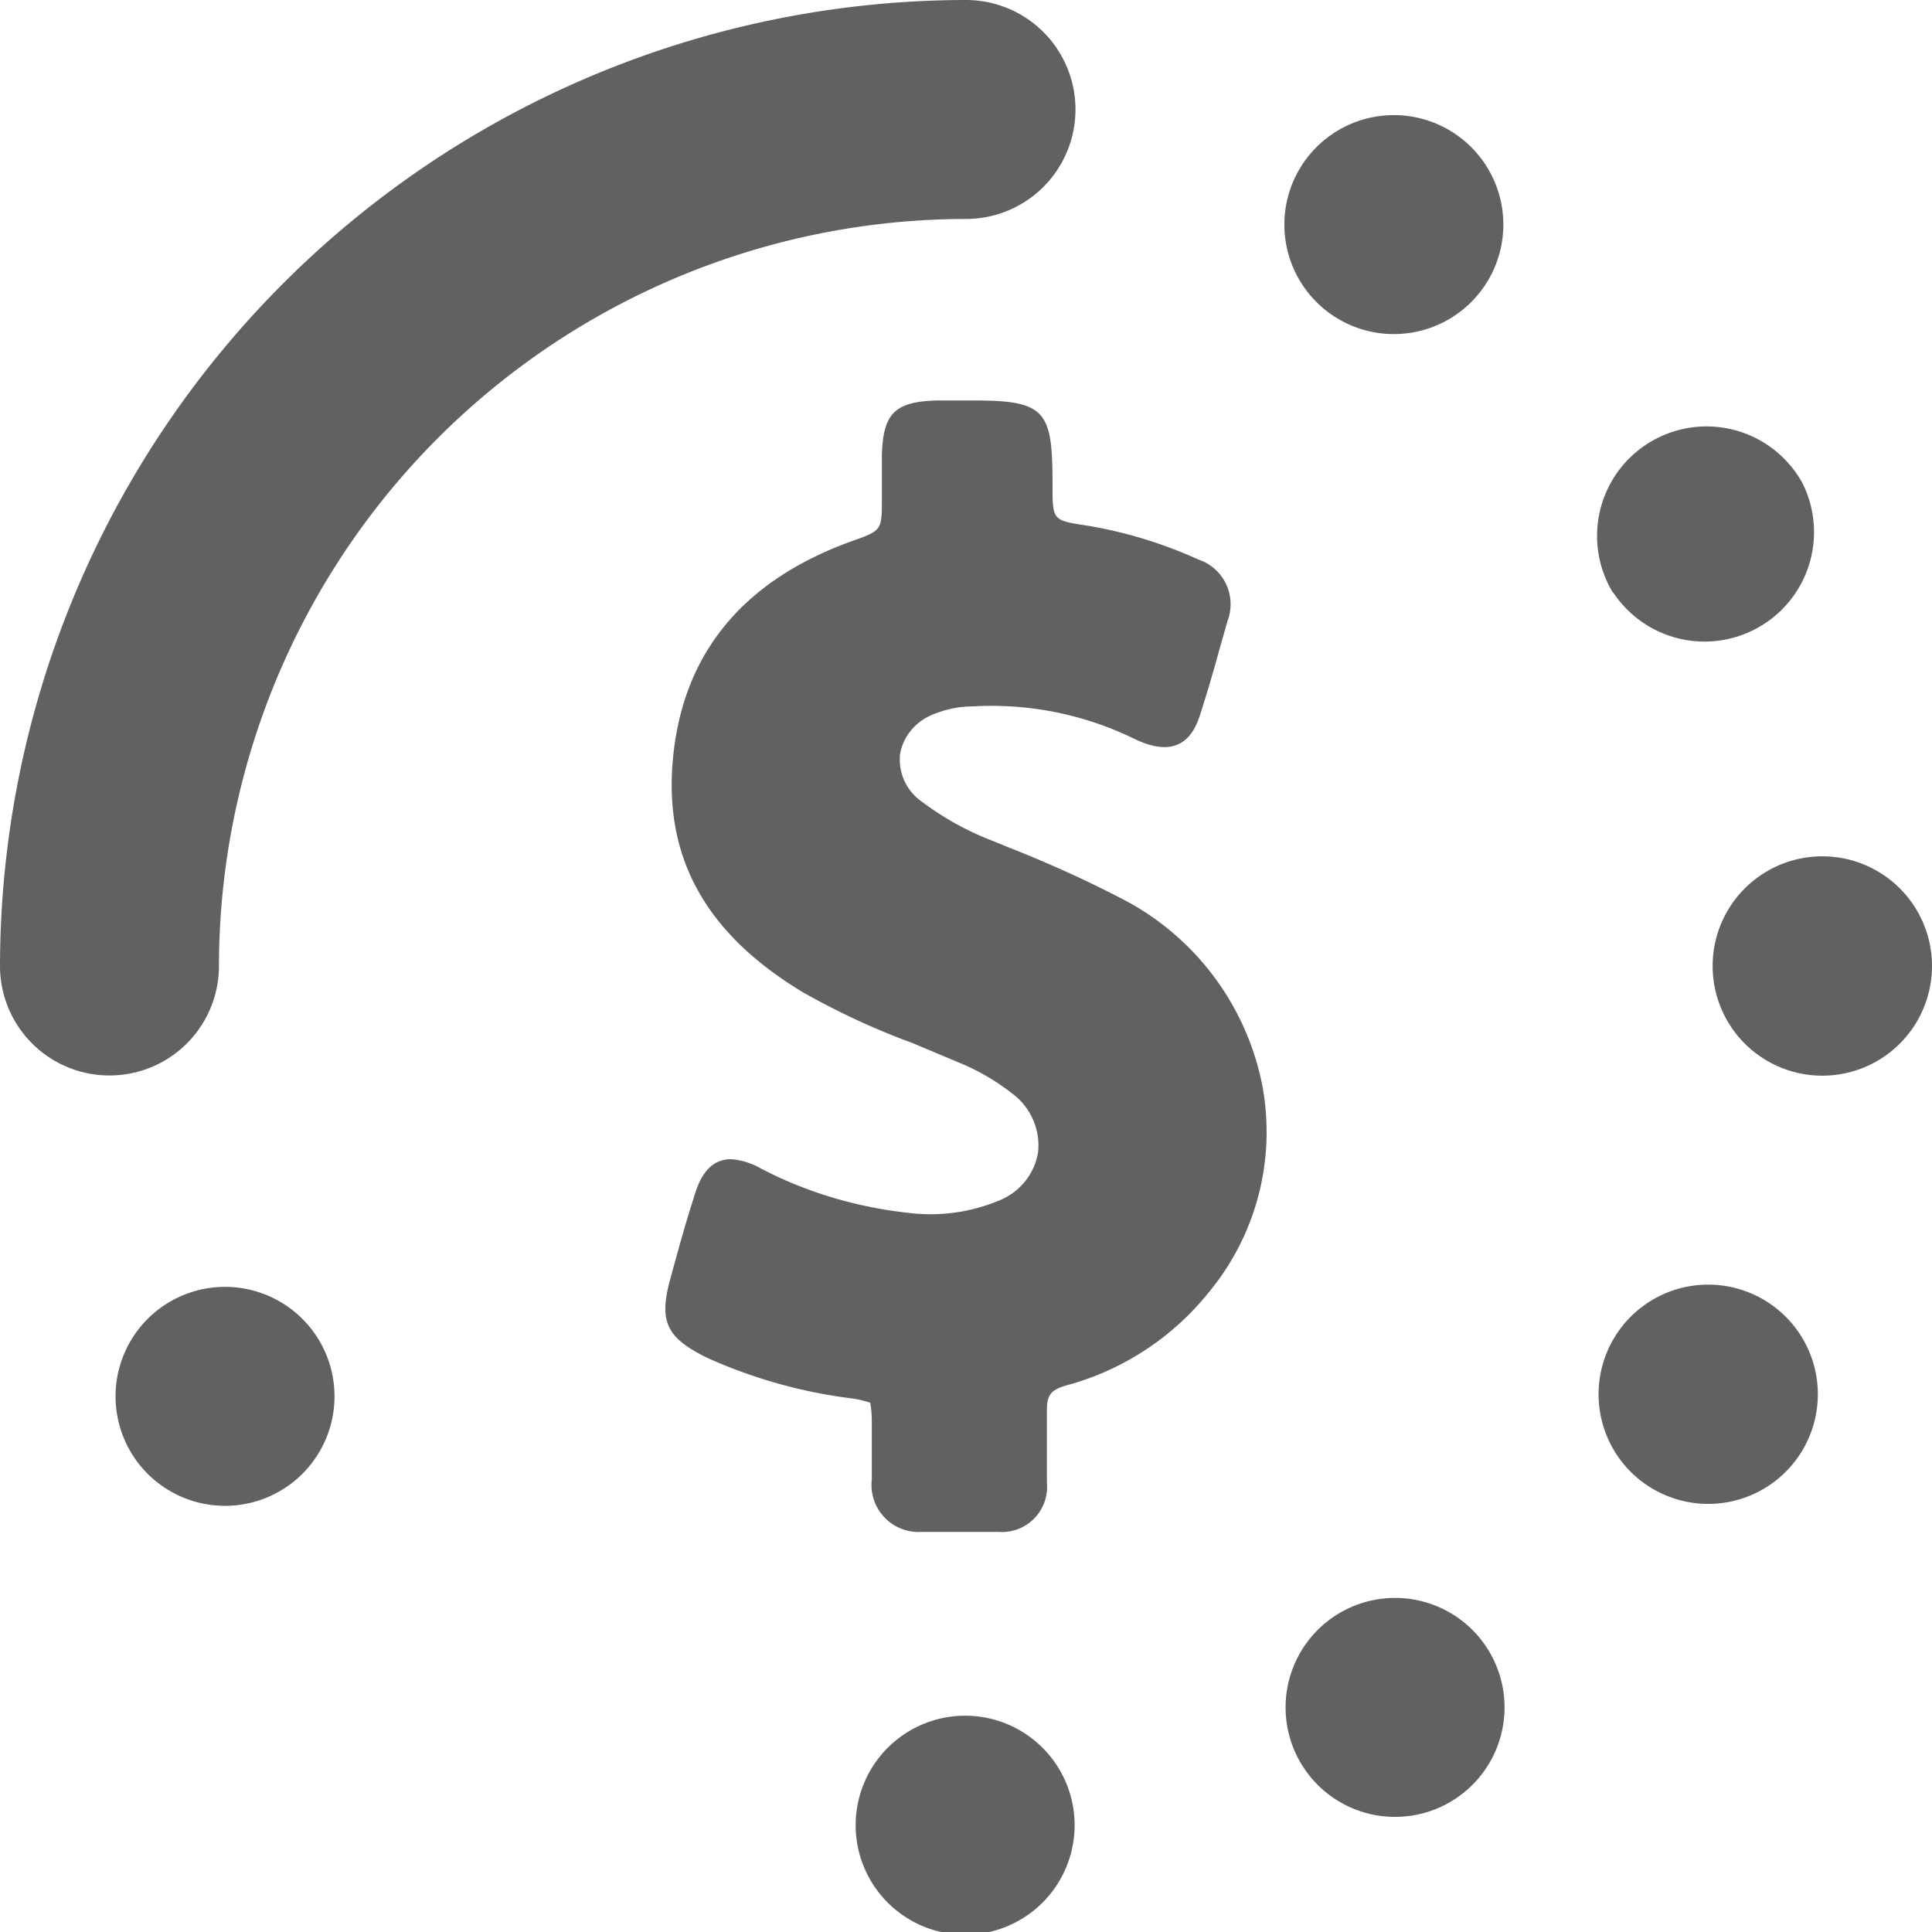 <svg xmlns="http://www.w3.org/2000/svg" xmlns:xlink="http://www.w3.org/1999/xlink" width="48" height="48" viewBox="0 0 48 48"><defs><path id="t55za" d="M575.03 695.11a6.8 6.8 0 0 1-3.5 2.3c-.43.12-.52.24-.52.64v1.79a1.12 1.12 0 0 1-1.19 1.22h-1.93a1.17 1.17 0 0 1-1.23-1.31v-1.3c0-.2 0-.4-.04-.6-.18-.06-.37-.1-.56-.12a12.5 12.5 0 0 1-3.5-1c-1.01-.5-1.2-.9-.9-1.98.18-.66.36-1.32.57-1.97.1-.34.3-.98.93-.98.28.02.54.11.78.25 1.12.58 2.35.94 3.6 1.08.77.1 1.54 0 2.25-.29.53-.2.91-.66 1-1.21a1.6 1.6 0 0 0-.64-1.46 5.5 5.5 0 0 0-1.3-.76l-1.19-.5c-.93-.34-1.83-.76-2.7-1.25-2.33-1.4-3.4-3.21-3.26-5.56.17-2.74 1.66-4.64 4.45-5.65.76-.27.76-.27.76-1.05v-1.09c.03-1.03.31-1.33 1.36-1.36h.96c1.78 0 1.92.29 1.92 2.11 0 .87 0 .87.87 1 .95.16 1.87.44 2.75.84a1.17 1.17 0 0 1 .73 1.52l-.18.63c-.15.55-.3 1.07-.47 1.6-.12.39-.4 1.33-1.68.7a8.08 8.08 0 0 0-4-.8c-.34 0-.67.07-.99.2-.43.17-.75.55-.82 1-.04.46.16.89.52 1.15.53.4 1.11.73 1.73.97l.39.16c1.02.4 2.02.85 2.99 1.36a6.67 6.67 0 0 1 3.37 4.57 6.25 6.25 0 0 1-1.33 5.15zm4.64 13.03a2.72 2.72 0 1 1-.02-5.44 2.72 2.72 0 0 1 .02 5.44zm5.4-30.42a2.72 2.72 0 1 1 4.71-2.72 2.72 2.72 0 0 1-4.7 2.72zM593 687a2.72 2.72 0 1 1-5.45 0 2.72 2.72 0 0 1 5.45 0zM589.8 699a2.72 2.72 0 1 1-4.72-2.72 2.72 2.72 0 0 1 4.72 2.72zm-41.56.06a2.72 2.72 0 0 1 3.7-3.73 2.72 2.72 0 1 1-3.7 3.73zm7.8 5.05zm23.58-32.81a2.72 2.72 0 1 1 .02 0zm-8.66 38.91a2.72 2.72 0 1 1-3.85-3.84 2.72 2.72 0 0 1 3.85 3.84zM569 663a2.72 2.72 0 0 1 0 5.44A18.58 18.58 0 0 0 550.44 687a2.72 2.72 0 1 1-5.44 0 24.03 24.03 0 0 1 24-24z"/></defs><g><g transform="translate(-545 -663)"><use fill="#616161" xlink:href="#t55za"/></g></g></svg>